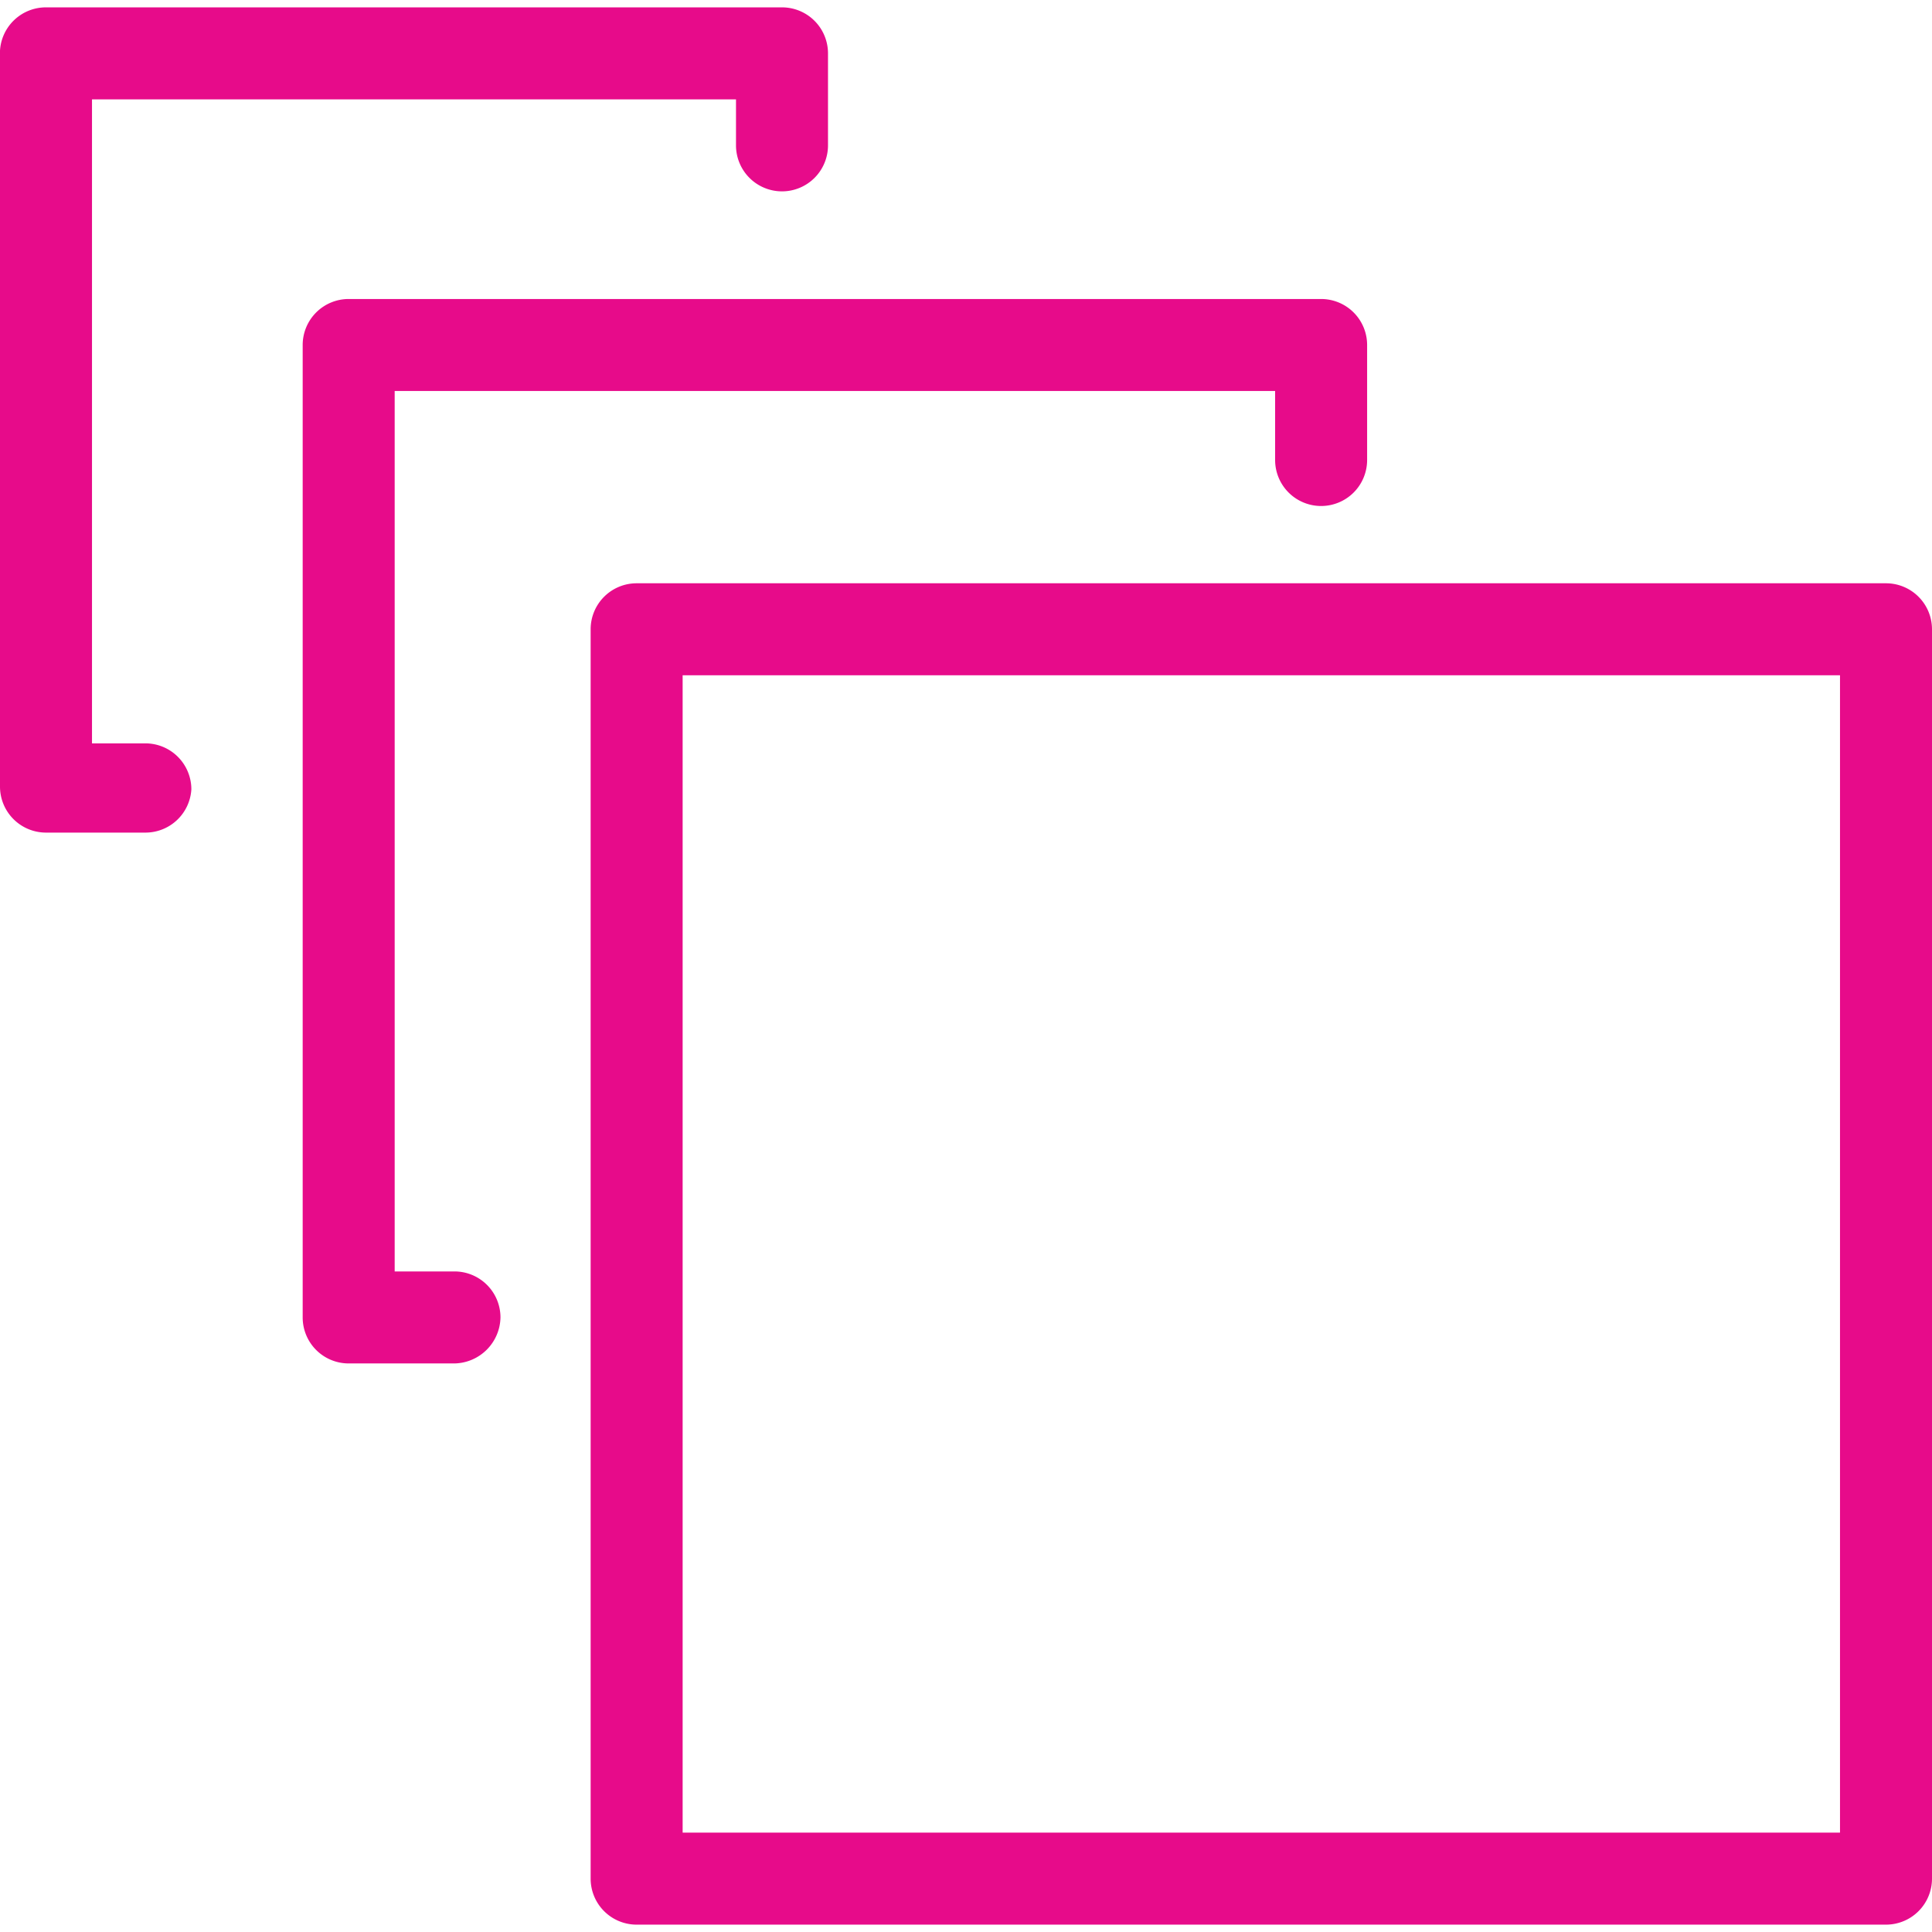 <svg xmlns="http://www.w3.org/2000/svg" viewBox="0 0 21 21"><defs><style>.cls-1{fill:#e70b8a;}</style></defs><g id="Layer_1" data-name="Layer 1"><path class="cls-1" d="M20.5,20.92H6.92a.5.5,0,0,1-.5-.5V6.84a.5.5,0,0,1,.5-.5H20.5a.5.5,0,0,1,.5.5V20.42A.5.5,0,0,1,20.5,20.92Zm-13.08-1H20V7.34H7.42Z"/><path class="cls-1" d="M4.94,14.82H3.79a.5.5,0,0,1-.5-.5V3.75a.5.5,0,0,1,.5-.5H14.36a.5.5,0,0,1,.5.5V5a.5.5,0,0,1-.5.5.5.5,0,0,1-.5-.5V4.25H4.29v9.57h.65a.5.5,0,0,1,.5.5A.51.51,0,0,1,4.94,14.82Z"/><path class="cls-1" d="M1.58,9.05H.5a.5.5,0,0,1-.5-.5v-8A.5.5,0,0,1,.5.08h8a.5.5,0,0,1,.5.5v1a.5.5,0,0,1-.5.5.5.5,0,0,1-.5-.5V1.08H1v7h.58a.5.5,0,0,1,.5.5A.5.5,0,0,1,1.58,9.05Z"/></g></svg>